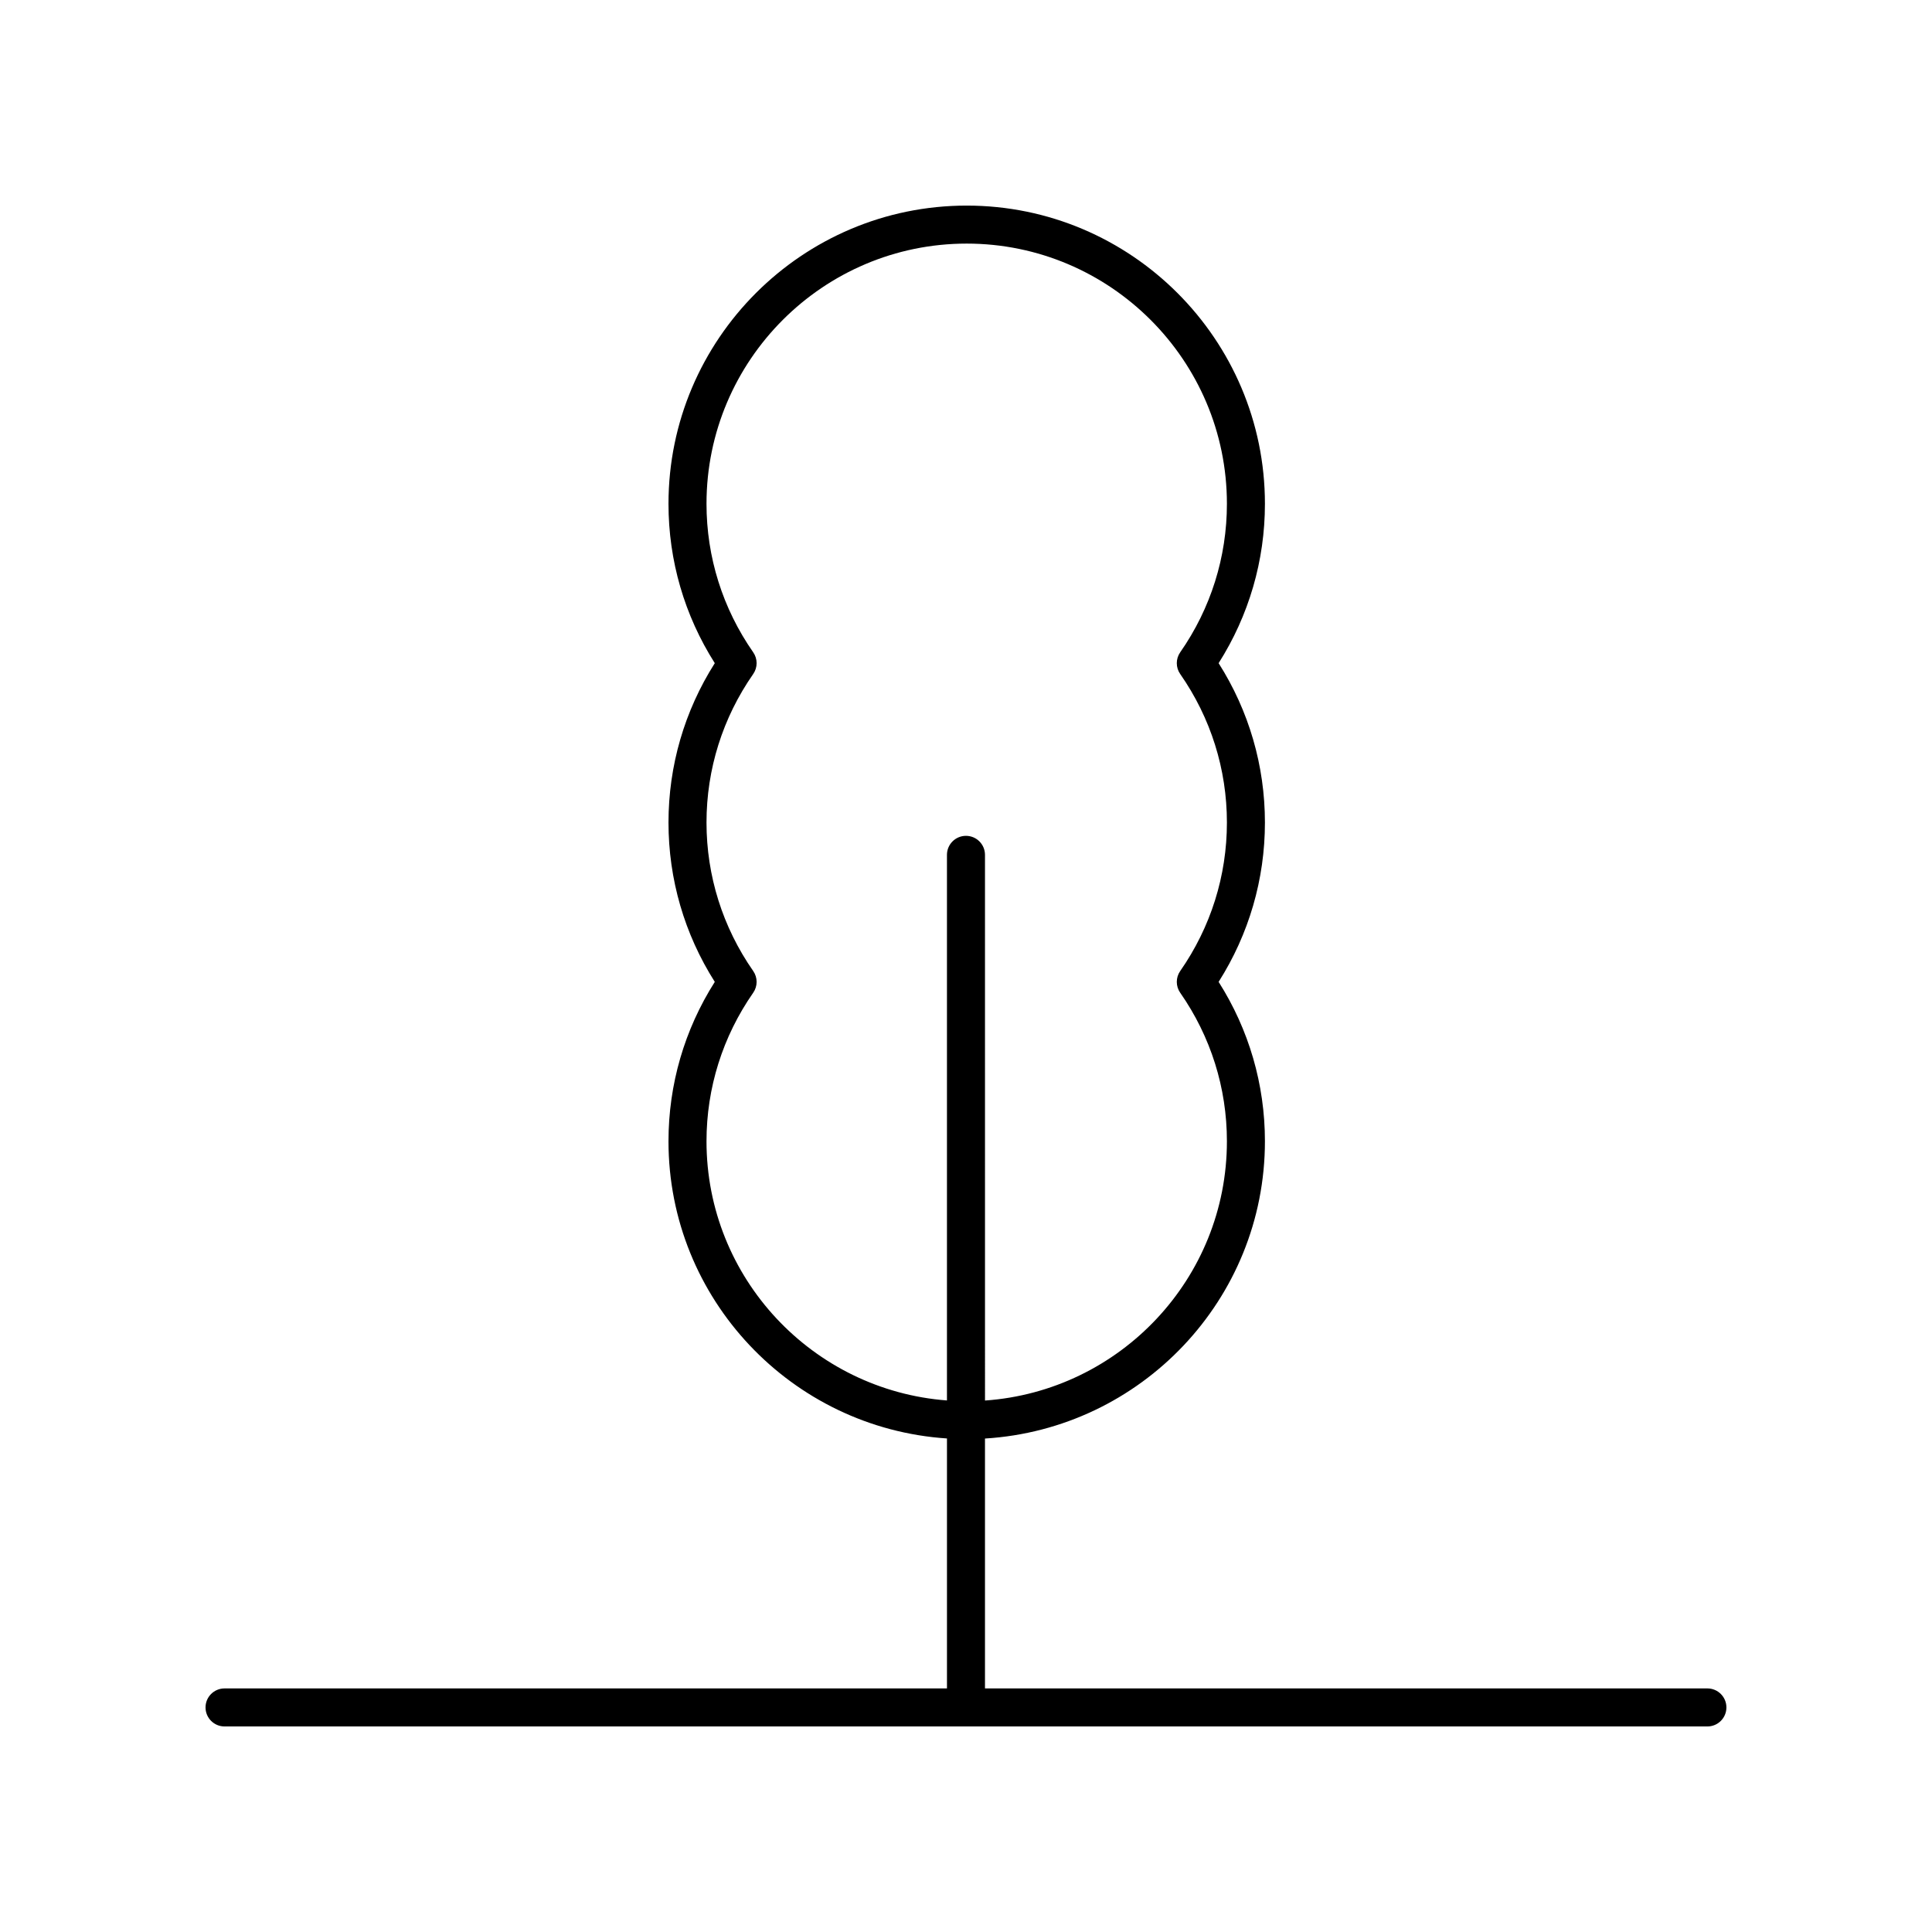 <?xml version="1.0" encoding="UTF-8"?>
<!-- The Best Svg Icon site in the world: iconSvg.co, Visit us! https://iconsvg.co -->
<svg fill="#000000" width="800px" height="800px" version="1.1" viewBox="144 144 512 512" xmlns="http://www.w3.org/2000/svg">
 <path d="m596.48 591.45h-191.45v-66.223c41.32-2.523 74.188-36.844 74.188-78.789 0-15.043-4.231-29.57-12.27-42.23 8.035-12.66 12.27-27.191 12.27-42.23 0-15.047-4.231-29.574-12.27-42.234 8.035-12.66 12.27-27.188 12.27-42.23 0-43.578-35.453-79.031-79.031-79.031s-79.031 35.453-79.031 79.031c0 15.043 4.231 29.57 12.27 42.23-8.039 12.66-12.27 27.191-12.27 42.234 0 15.039 4.231 29.566 12.27 42.23-8.039 12.66-12.27 27.188-12.27 42.23 0 41.812 32.664 76.055 73.801 78.77v66.242h-191.45c-2.781 0-5.039 2.254-5.039 5.039 0 2.781 2.254 5.039 5.039 5.039h392.97c2.781 0 5.039-2.254 5.039-5.039 0-2.781-2.258-5.039-5.039-5.039zm-265.25-145.01c0-14.125 4.281-27.73 12.375-39.352 1.207-1.73 1.207-4.031 0-5.762-8.098-11.621-12.375-25.227-12.375-39.352 0-14.129 4.281-27.734 12.375-39.352 1.207-1.73 1.207-4.031 0-5.762-8.098-11.617-12.375-25.227-12.375-39.352 0-38.02 30.934-68.953 68.957-68.953 38.023 0 68.957 30.934 68.957 68.957 0 14.129-4.277 27.734-12.375 39.352-1.207 1.73-1.207 4.031 0 5.762 8.098 11.617 12.375 25.227 12.375 39.352s-4.277 27.73-12.375 39.352c-1.207 1.73-1.207 4.031 0 5.762 8.098 11.617 12.375 25.223 12.375 39.352 0 36.387-28.352 66.207-64.109 68.711l-0.004-144.61c0-2.781-2.254-5.039-5.039-5.039-2.781 0-5.039 2.254-5.039 5.039v144.59c-35.578-2.691-63.723-32.434-63.723-68.691z"/>
</svg>